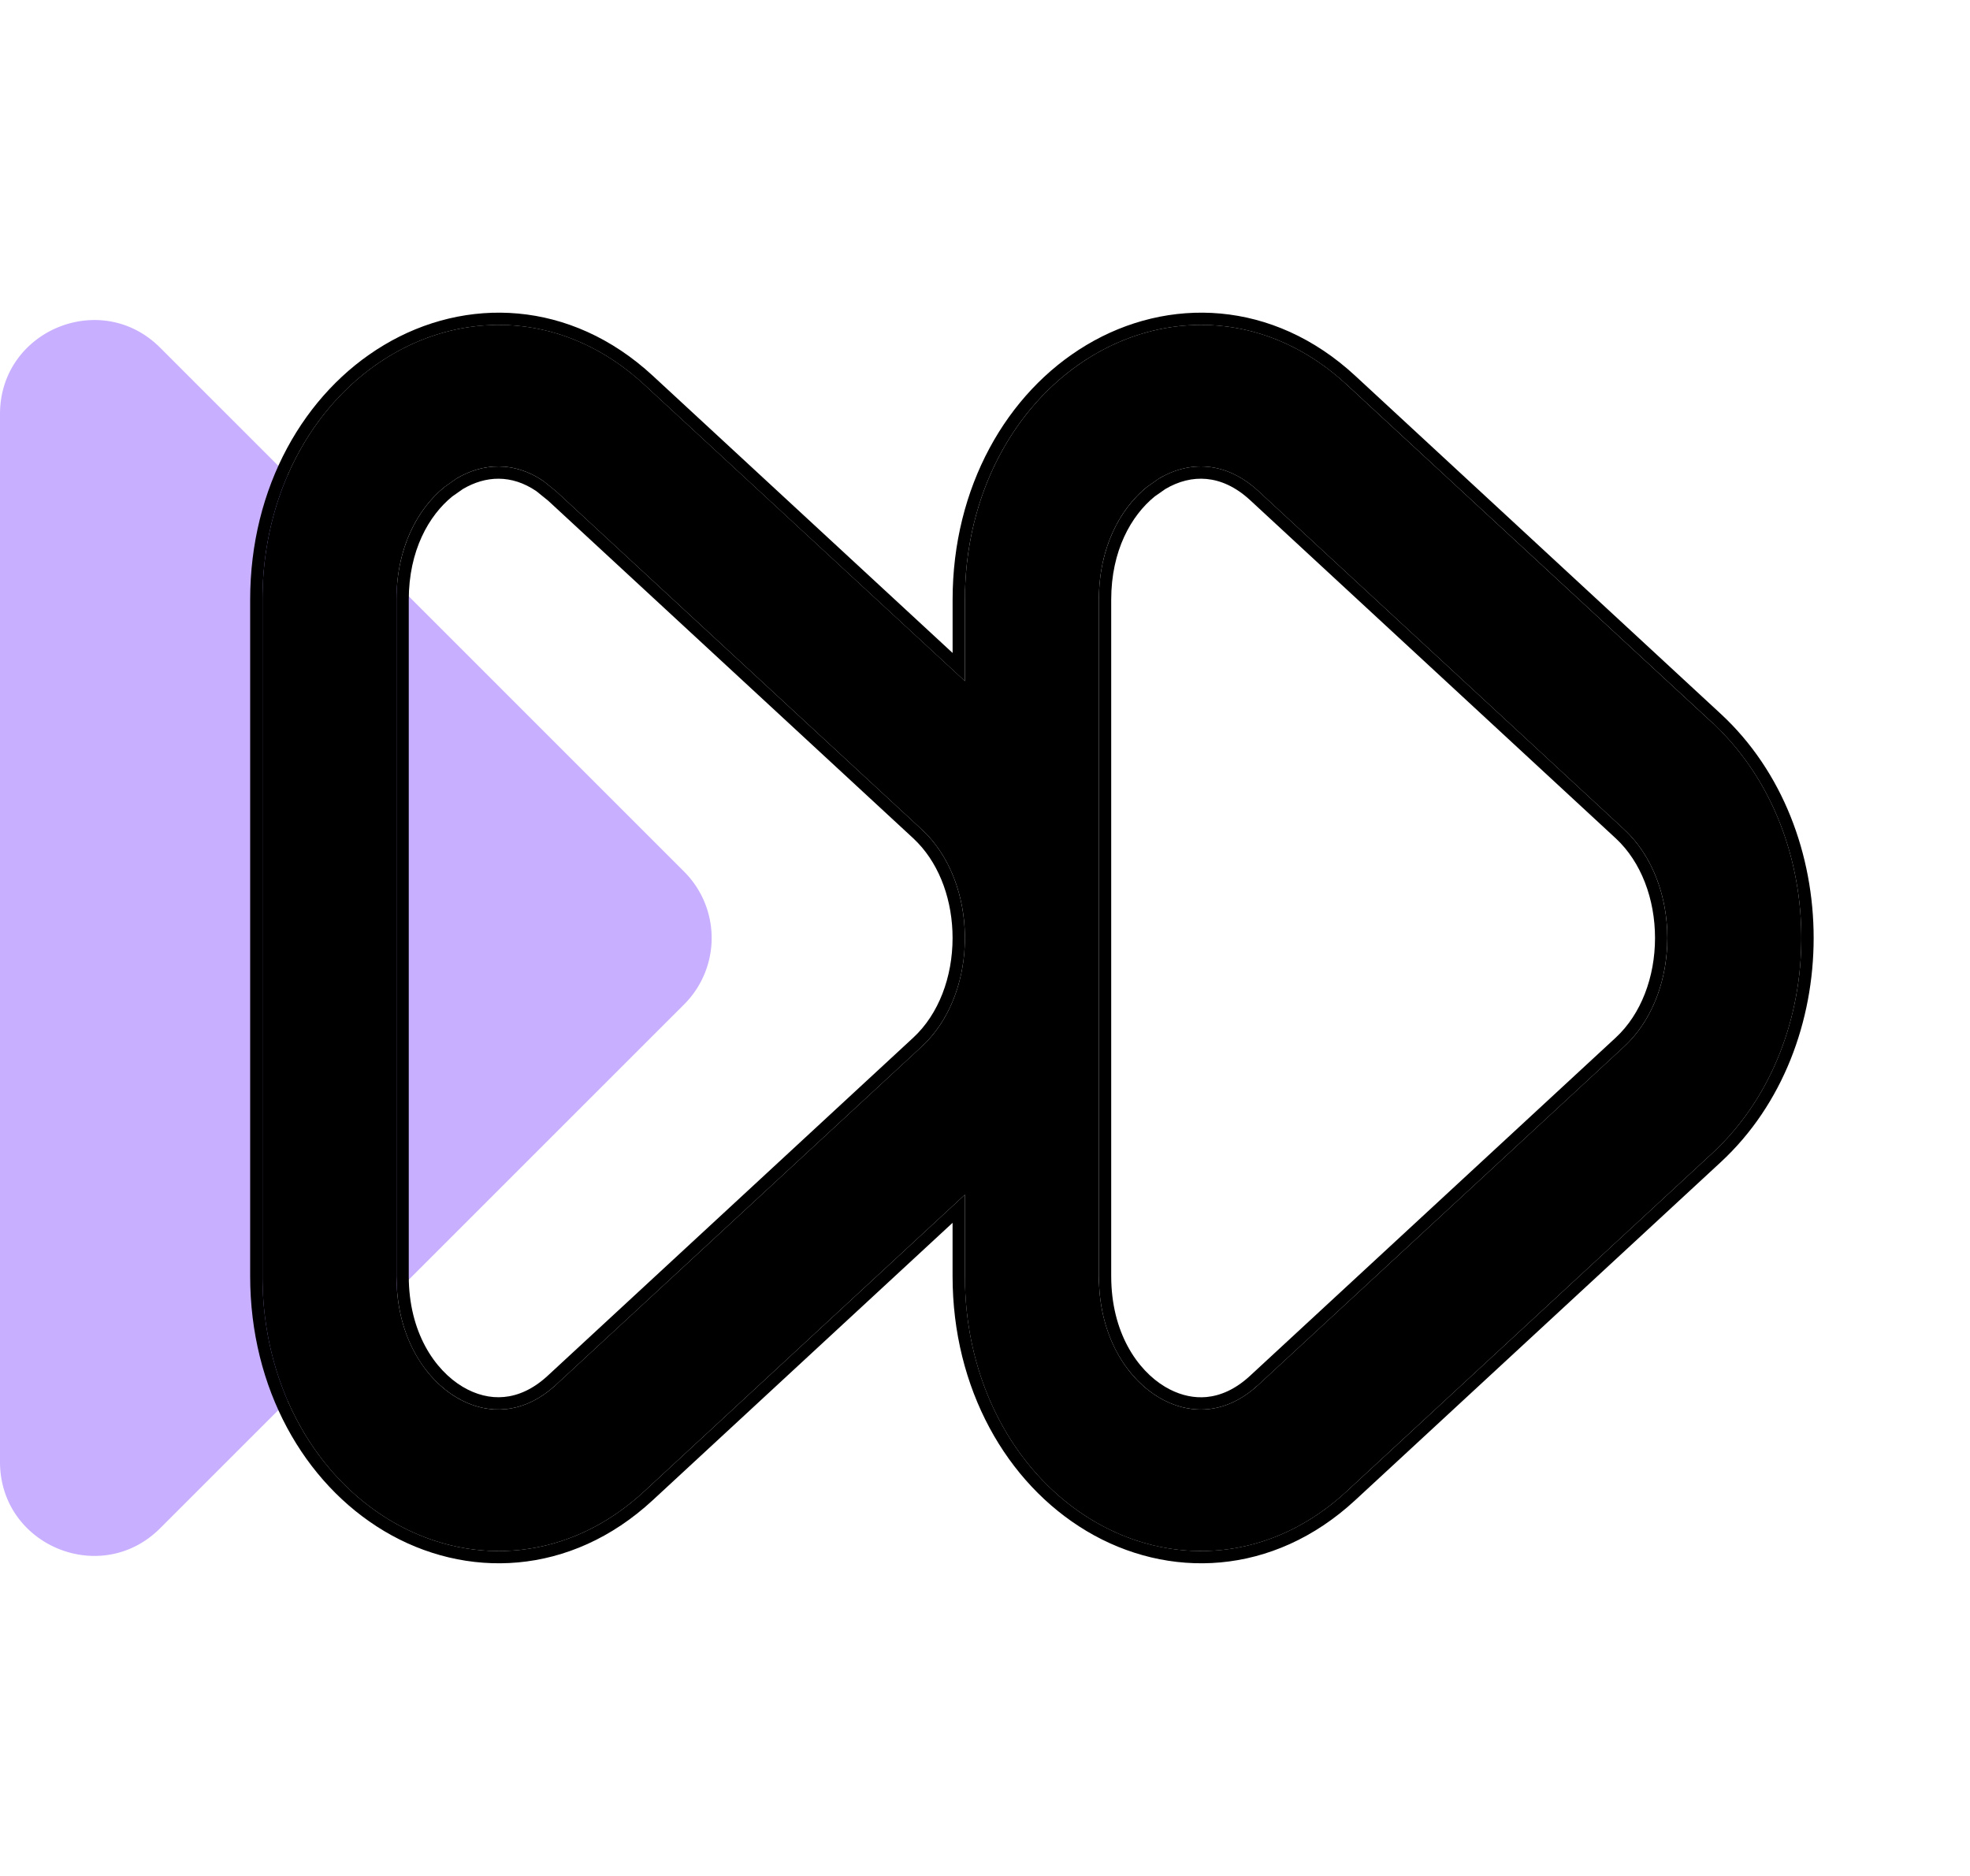 <svg xmlns="http://www.w3.org/2000/svg" width="63" height="60" fill="none"><path fill="#C8AFFF" d="M0 13.243C0 10.57 3.231 9.23 5.121 11.12L21.88 27.88a3 3 0 0 1 0 4.242L5.12 48.88C3.231 50.769 0 49.43 0 46.757V13.243Z"/><path fill="#000" d="M32.024 36.552 20.331 47.367l-2.275-2.748 11.691-10.814 2.277 2.747Zm-11.693-23.92 11.693 10.815-2.277 2.748L18.056 15.38l2.275-2.748ZM8.81 40.817V19.184h3.456v21.632H8.81Zm20.938-7.011c2.034-1.88 2.034-5.728 0-7.61l2.277-2.748c3.607 3.338 3.607 9.768 0 13.105l-2.277-2.747Zm-9.416 13.562c-2.357 2.18-5.323 2.269-7.646.88-2.29-1.37-3.876-4.108-3.876-7.431h3.456c0 2.072.968 3.563 2.122 4.254 1.12.668 2.48.648 3.669-.451l2.275 2.748ZM18.056 15.38c-1.19-1.098-2.549-1.12-3.669-.451-1.152.69-2.122 2.181-2.122 4.254H8.81c0-3.323 1.587-6.062 3.876-7.431 2.323-1.39 5.29-1.3 7.646.88l-2.275 2.748Zm36.432 21.173L42.795 47.367l-2.276-2.746L52.21 33.804l2.278 2.75ZM42.795 12.633l11.693 10.812-2.278 2.75L40.52 15.379l2.276-2.746ZM31.273 40.816V19.184h3.456v21.632h-3.456Zm20.937-7.011c2.034-1.88 2.034-5.728 0-7.61l2.278-2.75c3.606 3.338 3.606 9.772 0 13.11l-2.278-2.75Zm-9.415 13.562c-2.357 2.18-5.324 2.269-7.646.88-2.29-1.37-3.876-4.108-3.876-7.431h3.456c0 2.072.967 3.563 2.122 4.254 1.12.668 2.48.65 3.668-.45l2.276 2.747Zm-2.276-31.988c-1.189-1.097-2.549-1.117-3.668-.45-1.153.69-2.122 2.182-2.122 4.255h-3.456c0-3.323 1.586-6.062 3.876-7.431 2.322-1.39 5.289-1.3 7.646.88l-2.276 2.746Z"/><path fill="#000" d="M20.606 12.304c-2.497-2.31-5.658-2.408-8.124-.933-2.426 1.451-4.087 4.34-4.088 7.811v21.633c0 3.473 1.662 6.363 4.088 7.814 2.466 1.475 5.627 1.377 8.124-.933l10.251-9.486v2.605c0 3.473 1.662 6.363 4.088 7.814 2.466 1.475 5.627 1.377 8.124-.933l11.69-10.812c3.796-3.512 3.796-10.256 0-13.768L43.07 12.304c-2.497-2.31-5.658-2.408-8.124-.933-2.426 1.451-4.087 4.34-4.088 7.811v2.602l-10.251-9.48Zm13.724 28.95c.126 2 1.112 3.477 2.316 4.197 1.163.694 2.568.724 3.82-.231l.88 1.058-.002.003.856 1.03c-2.16 1.776-4.772 1.795-6.847.553-2.053-1.228-3.52-3.638-3.653-6.61h2.63Zm-22.464 0c.127 2 1.113 3.477 2.317 4.197 1.164.694 2.57.723 3.823-.234l.877 1.061-.002.003.855 1.03c-2.159 1.776-4.771 1.795-6.847.553-2.052-1.228-3.52-3.638-3.653-6.61h2.63Zm42.038-4.741-11.07 10.233-.259-.311-1.469-1.775 11.067-10.238 1.73 2.091Zm-23.047-.705v1.239l-10.486 9.699-.26-.311-1.468-1.777L29.71 34.422l1.147 1.386Zm6.197-20.497c.974-.581 2.142-.57 3.191.397l11.693 10.818c.91.843 1.383 2.145 1.383 3.474 0 1.33-.472 2.633-1.383 3.475L40.245 44.29c-1.049.97-2.216.981-3.191.4-1.018-.61-1.912-1.953-1.912-3.875V19.183c0-1.681.687-2.918 1.54-3.61l.372-.262Zm-22.464 0c.853-.509 1.855-.563 2.795.08l.397.32 11.693 10.815c.91.843 1.382 2.145 1.382 3.474 0 1.33-.471 2.633-1.382 3.475L17.782 44.29c-1.05.969-2.217.98-3.192.4-1.017-.61-1.911-1.953-1.911-3.875V19.182c0-1.68.687-2.917 1.539-3.608l.372-.263ZM11.85 40.38H9.223V19.622h2.627v20.757Zm22.463 0h-2.627v-2.936l.61-.562a8.586 8.586 0 0 0 2.017-2.864v6.361ZM54.52 24.072c3.013 3.134 3.012 8.719 0 11.853l-1.738-2.102c.918-1.026 1.369-2.433 1.369-3.823 0-1.39-.45-2.802-1.37-3.828l.88-1.062.86-1.038Zm-22.463 0c3.013 3.134 3.011 8.716 0 11.85l-.37-.444v-10.96l.37-.446ZM30.857 34.48l-.54-.656c.204-.227.383-.473.54-.733v1.389Zm0-7.571a4.873 4.873 0 0 0-.54-.736l.54-.654v1.39Zm3.456-.93a8.595 8.595 0 0 0-2.017-2.862l-.61-.564v-2.93h2.627v6.356Zm19.59-2.494-1.73 2.091-11.067-10.238 1.728-2.085 11.07 10.232Zm-23.046-.536v1.241l-1.147 1.387L18.643 15.34l1.728-2.088 10.486 9.696ZM12.89 12.133c2.075-1.24 4.689-1.224 6.847.55l-.855 1.034-.878 1.06c-1.251-.952-2.657-.922-3.82-.227-1.202.72-2.19 2.196-2.317 4.196h-2.63c.133-2.973 1.6-5.385 3.653-6.613Zm22.464 0c2.074-1.24 4.688-1.224 6.847.55l-.856 1.034-.875 1.06c-1.252-.954-2.66-.922-3.823-.227-1.202.72-2.19 2.196-2.316 4.196H31.7c.132-2.973 1.6-5.385 3.653-6.613Z"/><path fill="#000" d="M34.743 11.036c2.61-1.561 5.963-1.453 8.594.98L55.028 22.83C57.018 24.671 58 27.345 58 30c0 2.655-.982 5.33-2.972 7.171l-11.69 10.812c-2.632 2.434-5.986 2.542-8.595.982-2.557-1.53-4.28-4.554-4.28-8.15V39.11l-9.59 8.873c-2.63 2.434-5.984 2.542-8.594.982C9.723 47.435 8 44.41 8 40.815V19.182c0-3.595 1.723-6.618 4.28-8.146 2.609-1.561 5.962-1.453 8.594.98l9.59 8.868v-1.702c0-3.595 1.723-6.618 4.279-8.146Zm-22.064 8.146c0-1.68.687-2.917 1.539-3.608l.372-.263c.853-.509 1.855-.563 2.795.08l.397.32 11.693 10.815c.91.843 1.382 2.145 1.382 3.474l-.005.249c-.055 1.242-.524 2.436-1.377 3.226L17.782 44.29l-.198.17c-.93.745-1.936.774-2.809.331l-.185-.102c-.954-.57-1.799-1.787-1.9-3.52l-.011-.354V19.182Zm22.463 0c0-1.68.687-2.917 1.54-3.608l.372-.263c.974-.581 2.142-.57 3.191.397l11.693 10.818c.91.843 1.383 2.145 1.383 3.474l-.006.249c-.055 1.242-.523 2.436-1.377 3.226L40.245 44.29l-.198.17c-.996.798-2.079.775-2.993.23-.954-.572-1.8-1.788-1.902-3.522l-.01-.353V19.182Zm-22.07 21.633c0 1.798.834 3.007 1.722 3.538.426.254.878.37 1.327.327.447-.042.923-.244 1.393-.678l11.693-10.815c.813-.752 1.256-1.941 1.256-3.187 0-1.167-.389-2.285-1.108-3.04l-.148-.147-11.678-10.8-.379-.306c-.794-.538-1.62-.496-2.349-.065l-.335.235c-.754.611-1.393 1.734-1.394 3.305v21.633Zm17.785-19.03-10.251-9.48c-2.497-2.31-5.658-2.409-8.124-.934l-.225.14c-2.303 1.492-3.862 4.308-3.863 7.671v21.633l.005.324c.1 3.328 1.733 6.084 4.083 7.49 2.389 1.429 5.43 1.381 7.888-.723l.236-.21 10.251-9.486v2.605l.005.324c.1 3.328 1.733 6.084 4.083 7.49 2.39 1.428 5.43 1.38 7.888-.723l.236-.21 11.69-10.812c3.677-3.403 3.792-9.837.345-13.429l-.344-.339-11.69-10.812c-2.498-2.31-5.659-2.408-8.125-.933l-.226.14c-2.302 1.492-3.861 4.308-3.862 7.671v2.602Zm4.679 19.03c0 1.798.833 3.007 1.72 3.538l.161.089c.379.192.774.276 1.167.24.448-.043.923-.245 1.393-.68l11.694-10.815c.813-.752 1.256-1.941 1.256-3.187 0-1.245-.443-2.434-1.256-3.187L39.977 15.995c-.47-.433-.945-.634-1.393-.676-.446-.042-.896.072-1.32.324l-.338.237c-.752.612-1.39 1.733-1.39 3.302v21.633Z"/></svg>